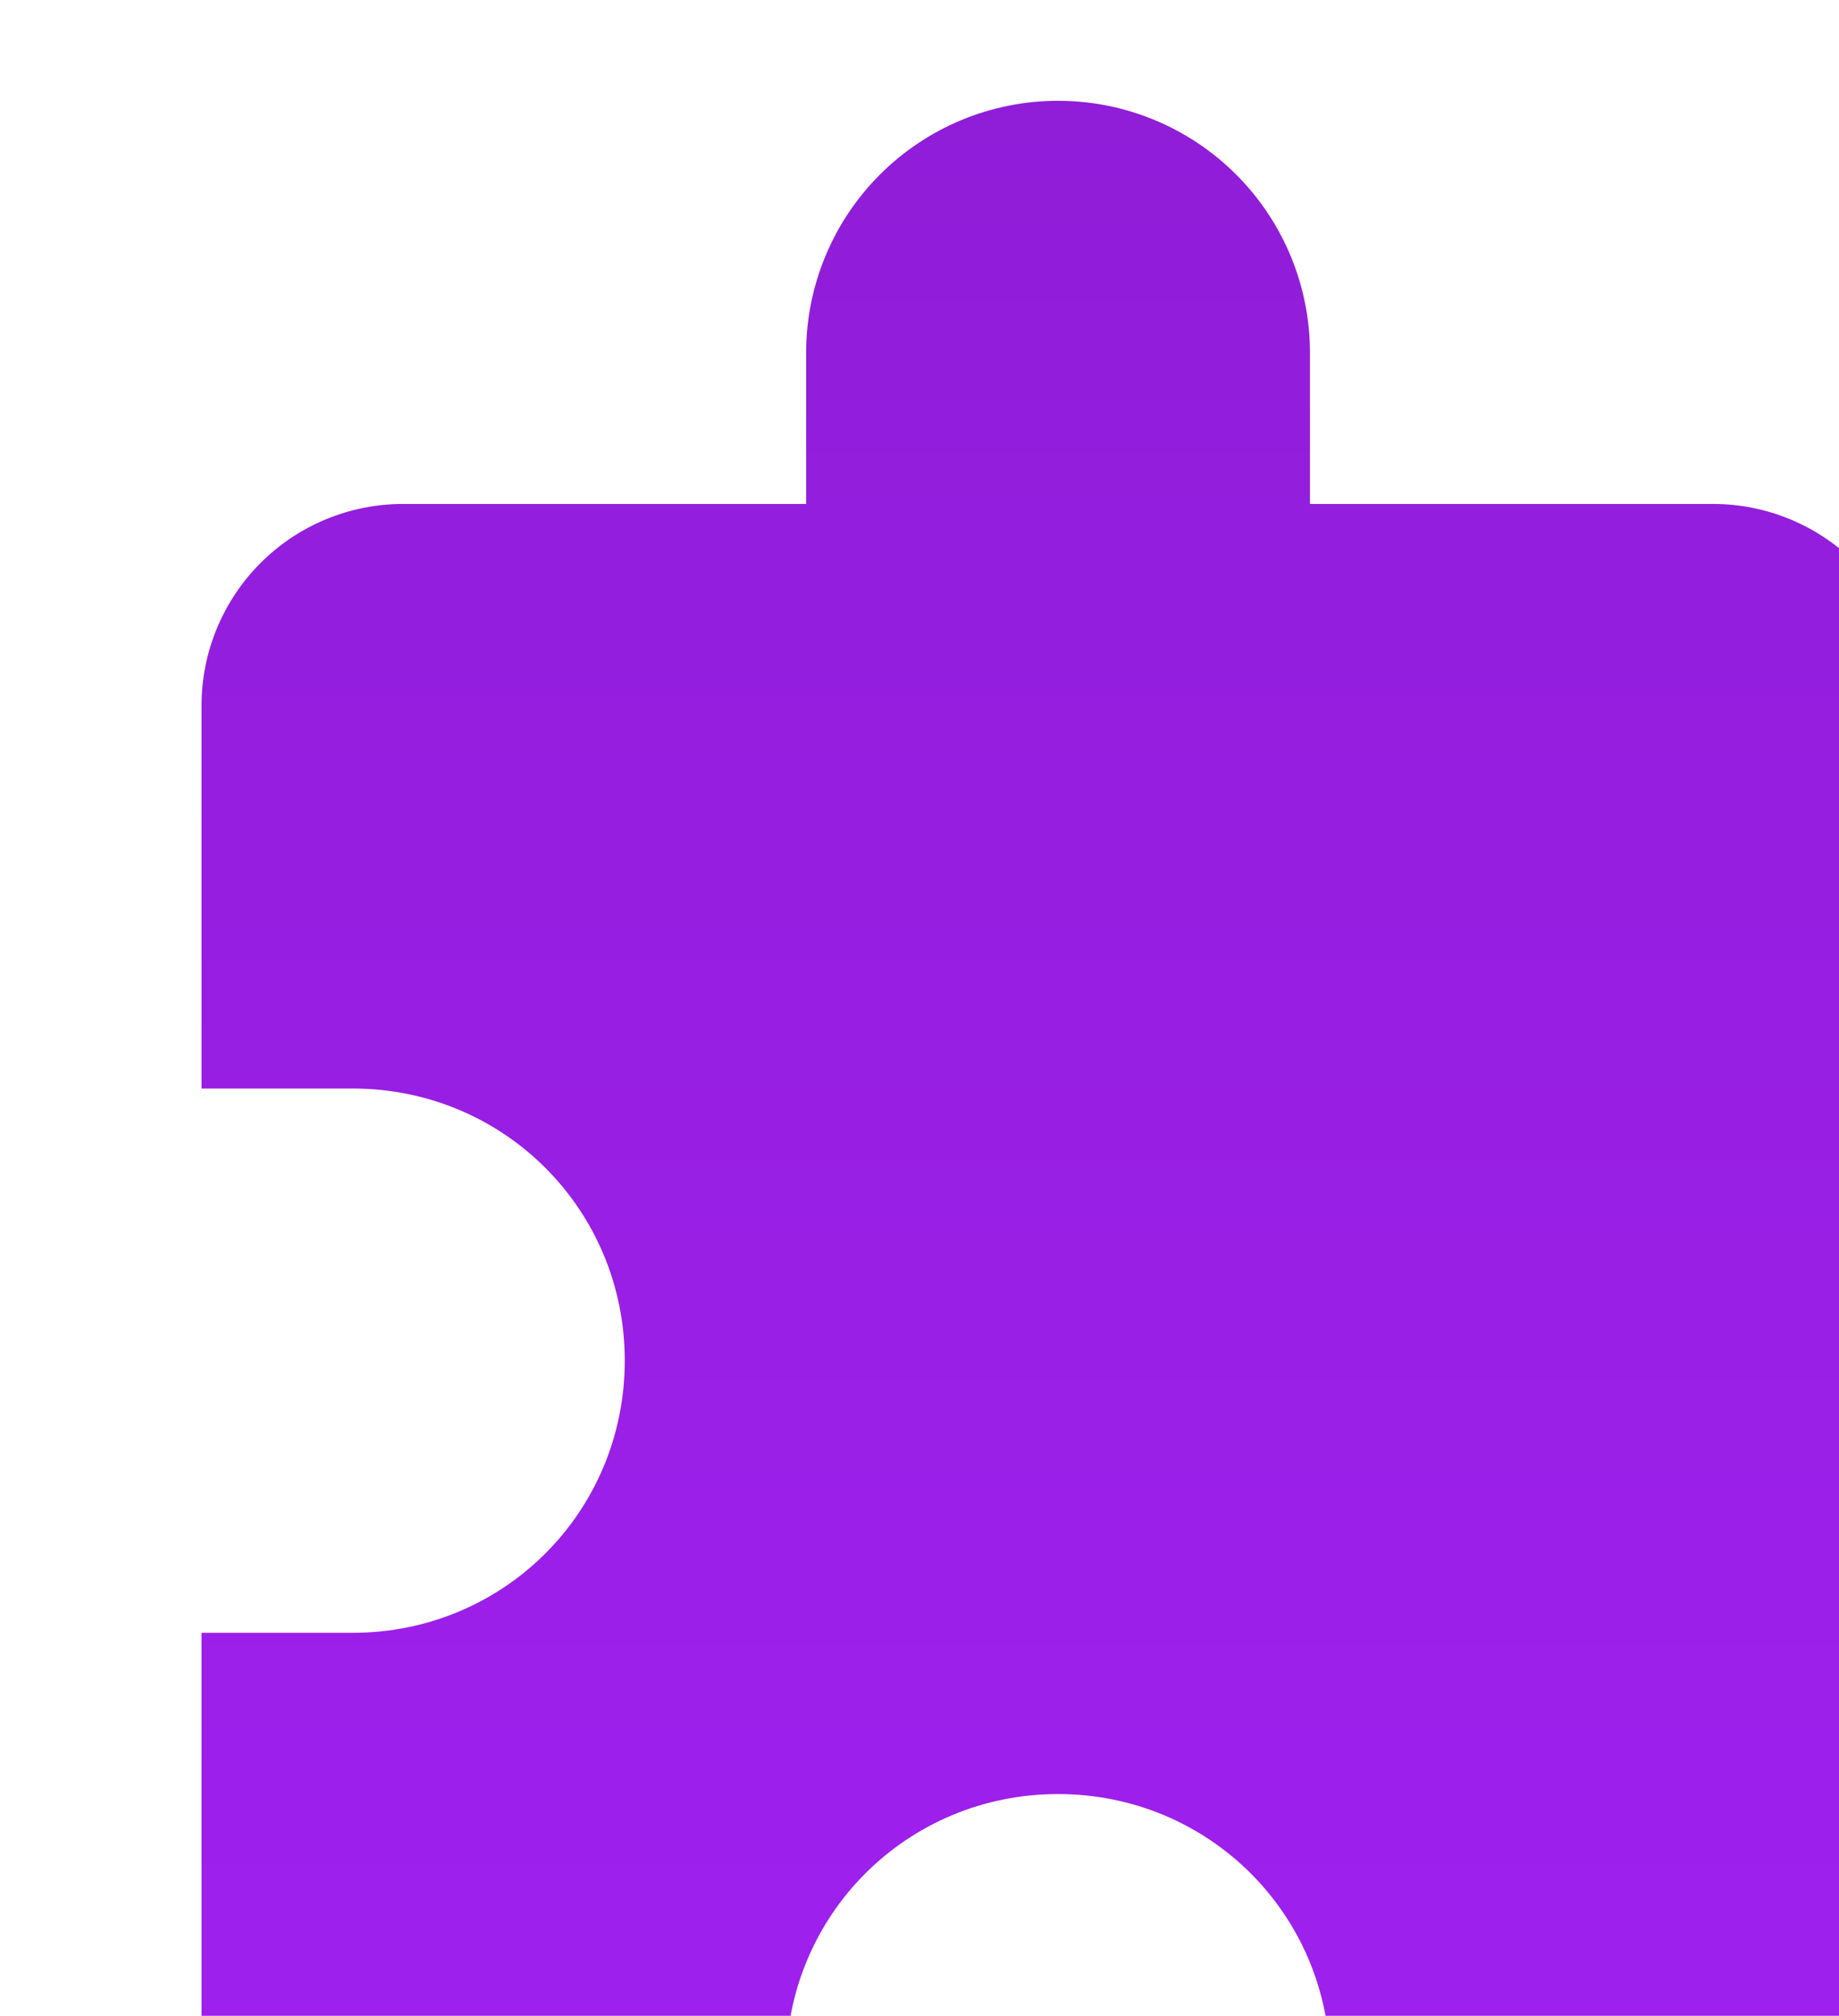 <svg width="146" height="160" viewBox="0 0 146 160" fill="none" xmlns="http://www.w3.org/2000/svg">
<path d="M164 88H152V56C152 51.757 150.314 47.687 147.314 44.686C144.313 41.686 140.243 40 136 40H104V28C104 22.696 101.893 17.609 98.142 13.858C94.391 10.107 89.304 8 84 8C78.696 8 73.609 10.107 69.858 13.858C66.107 17.609 64 22.696 64 28V40H32C27.756 40 23.687 41.686 20.686 44.686C17.686 47.687 16 51.757 16 56V86.4H28C40 86.4 49.6 96 49.6 108C49.6 120 40 129.6 28 129.6H16V160C16 164.243 17.686 168.313 20.686 171.314C23.687 174.314 27.756 176 32 176H62.4V164C62.4 152 72 142.4 84 142.4C96 142.4 105.6 152 105.6 164V176H136C140.243 176 144.313 174.314 147.314 171.314C150.314 168.313 152 164.243 152 160V128H164C169.304 128 174.391 125.893 178.142 122.142C181.893 118.391 184 113.304 184 108C184 102.696 181.893 97.609 178.142 93.858C174.391 90.107 169.304 88 164 88Z" fill="url(#paint0_linear_16_12)"/>
<defs>
<linearGradient id="paint0_linear_16_12" x1="100" y1="8" x2="100" y2="176" gradientUnits="userSpaceOnUse">
<stop stop-color="#901DD8"/>
<stop offset="1" stop-color="#A020F0"/>
</linearGradient>
</defs>
</svg>
